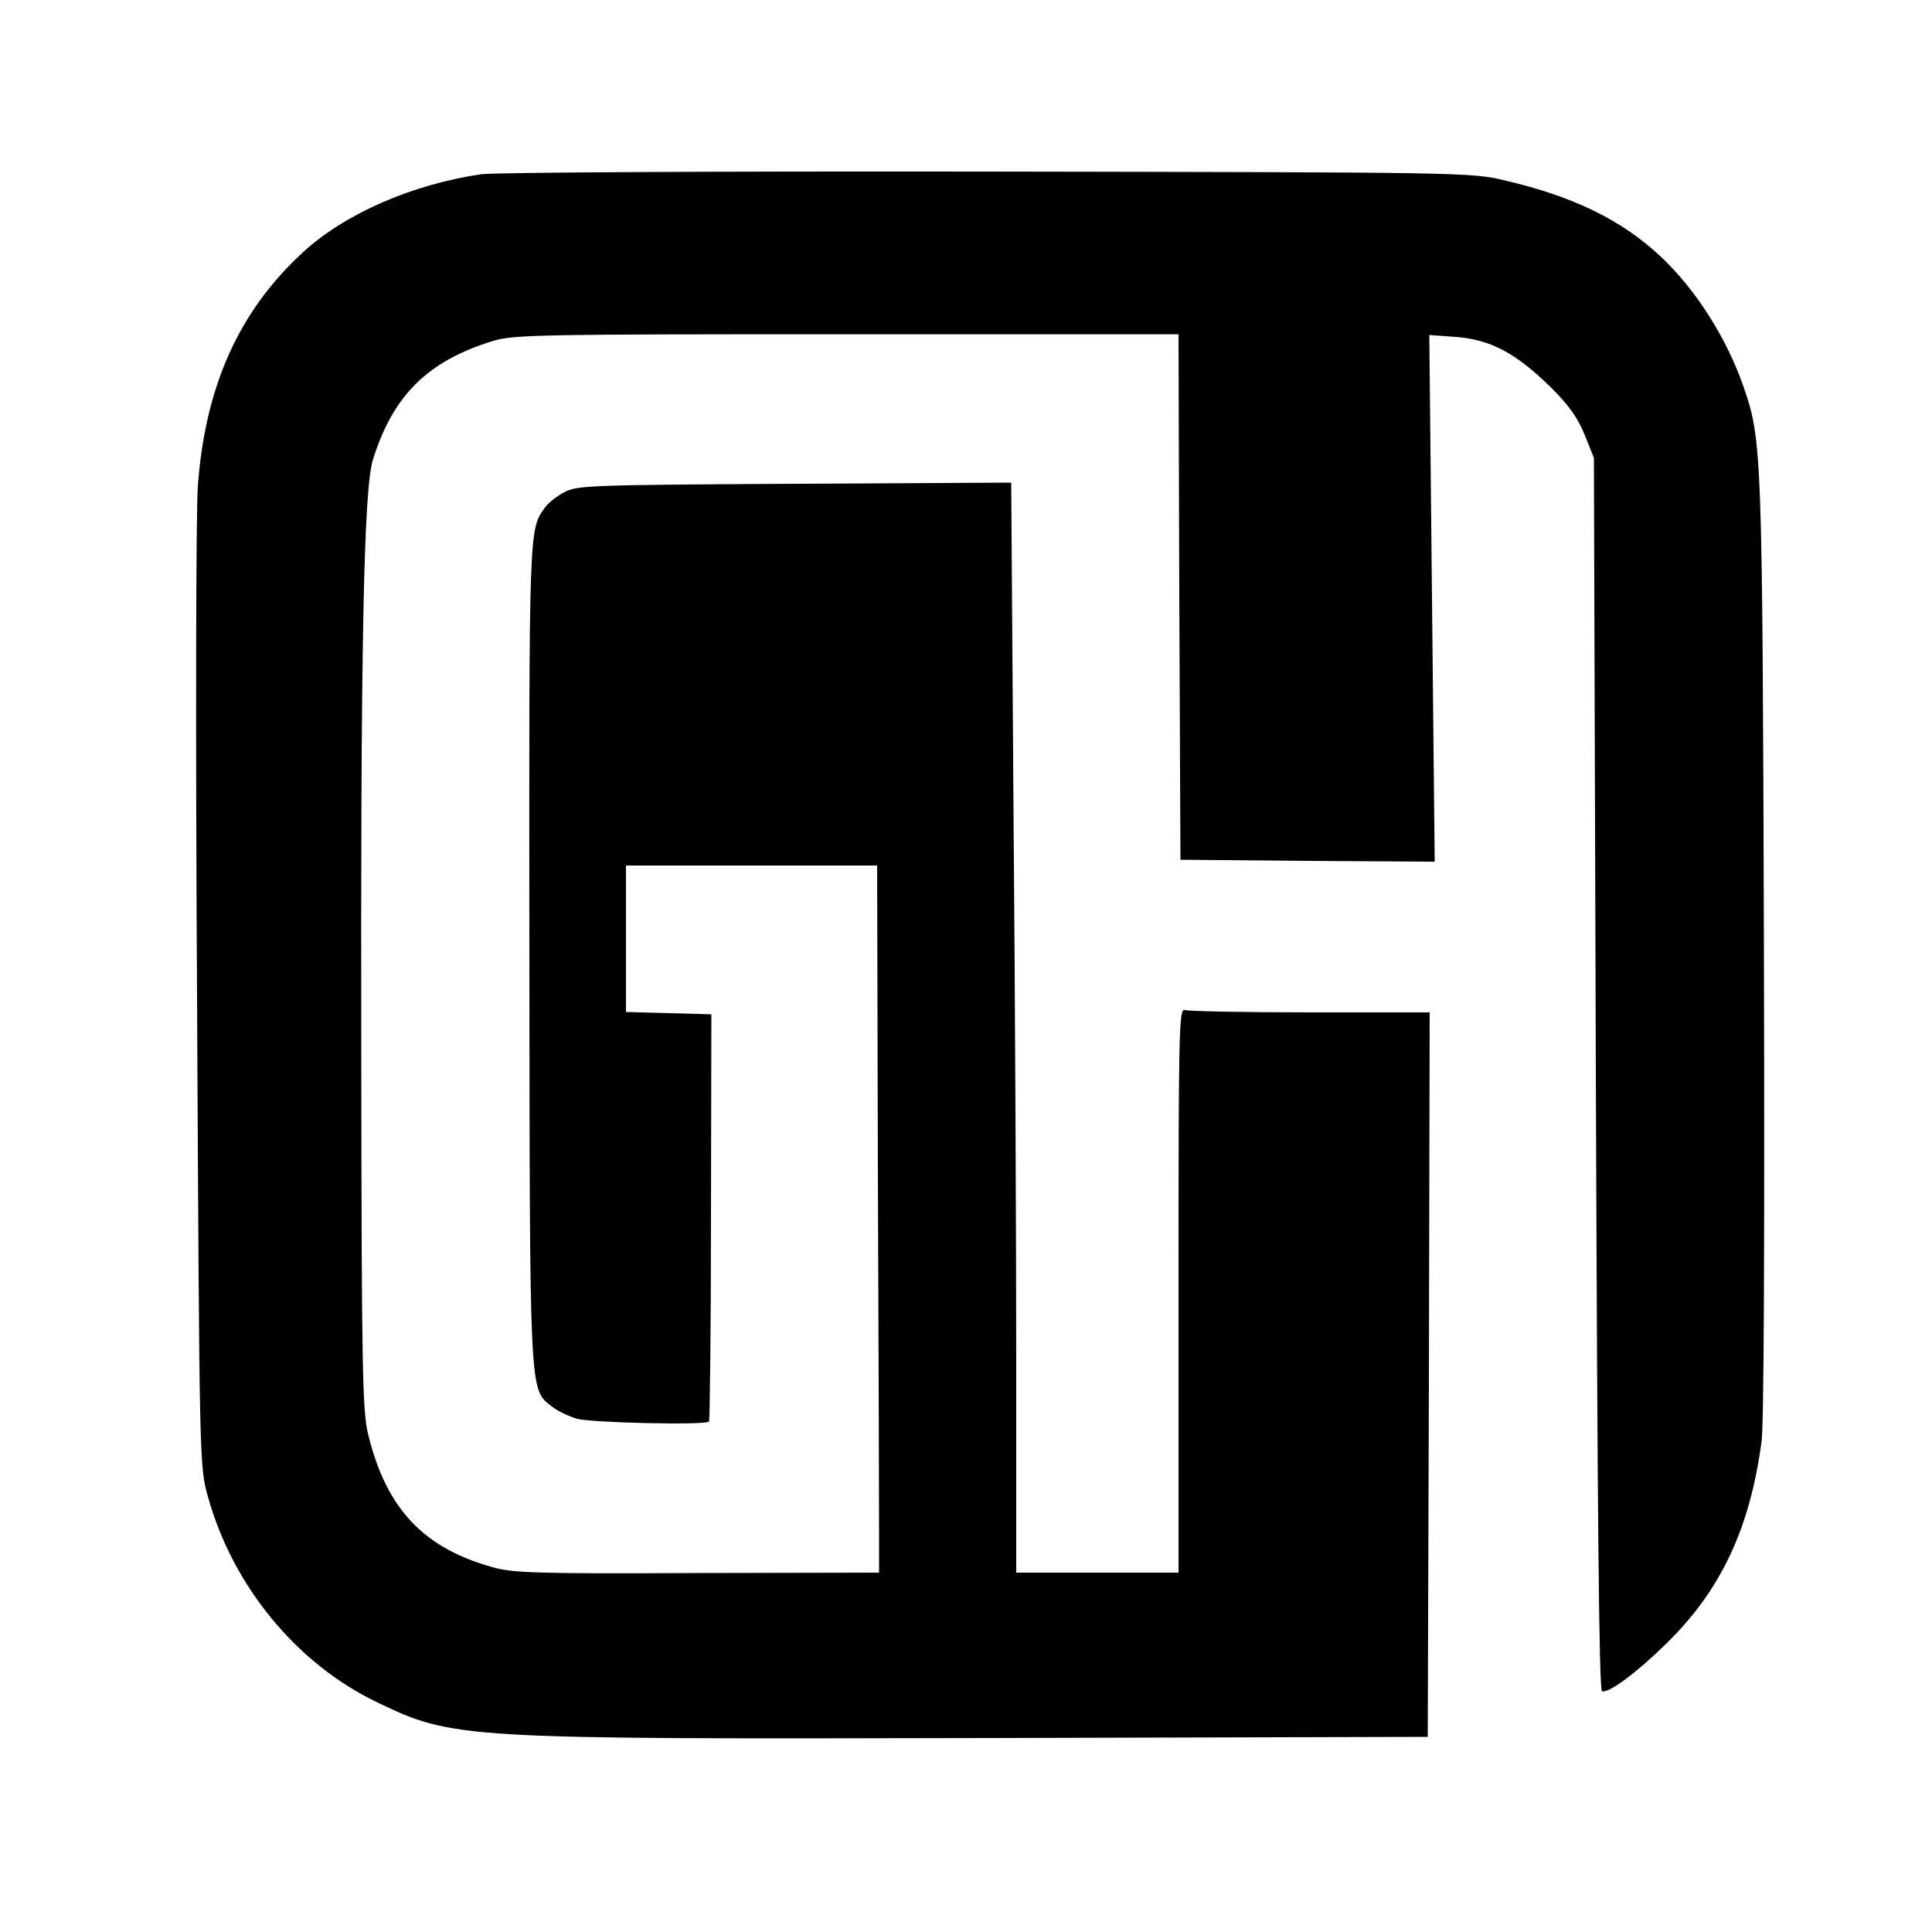 <?xml version="1.0" standalone="no"?>
<!DOCTYPE svg PUBLIC "-//W3C//DTD SVG 20010904//EN"
 "http://www.w3.org/TR/2001/REC-SVG-20010904/DTD/svg10.dtd">
<svg version="1.0" xmlns="http://www.w3.org/2000/svg"
 width="500pt" height="500pt" viewBox="0 0 500 500"
 preserveAspectRatio="xMidYMid meet">
<g transform="translate(0,500) scale(0.1,-0.1)"
fill="#000000" stroke="none">
<path d="M1245 4549 c-178 -26 -352 -102 -460 -201 -167 -153 -254 -348 -273
-606 -5 -65 -6 -661 -2 -1327 6 -1200 6 -1211 28 -1288 64 -231 229 -432 437
-532 199 -96 214 -96 1585 -93 l1135 3 3 938 2 937 -309 0 c-170 0 -316 3
-325 6 -15 6 -16 -62 -16 -725 l0 -731 -210 0 -210 0 0 553 c0 305 -3 939 -7
1411 l-6 857 -561 -3 c-529 -3 -563 -4 -596 -22 -19 -10 -42 -28 -50 -40 -41
-57 -41 -46 -40 -1148 1 -1152 0 -1133 57 -1177 14 -12 44 -26 67 -33 39 -10
331 -17 341 -7 2 3 5 241 5 529 l1 525 -110 3 -111 3 0 189 0 190 325 0 325 0
2 -815 c2 -448 3 -860 3 -915 l0 -100 -470 -1 c-413 -2 -477 0 -530 15 -179
50 -275 151 -322 343 -15 61 -17 160 -18 953 -2 1083 6 1492 30 1570 52 167
142 256 312 308 53 16 129 17 915 17 l858 0 2 -680 3 -680 329 -3 329 -2 -7
681 -7 682 69 -5 c89 -7 154 -41 243 -128 49 -48 72 -81 90 -125 l24 -60 5
-1594 c4 -1116 8 -1595 16 -1598 17 -6 92 50 167 124 141 138 216 298 246 523
6 47 8 523 6 1281 -4 1284 -5 1310 -53 1449 -44 126 -123 250 -213 335 -101
95 -225 156 -404 198 -89 21 -105 21 -1340 23 -687 1 -1277 -2 -1310 -7z"/>
</g>
</svg>
